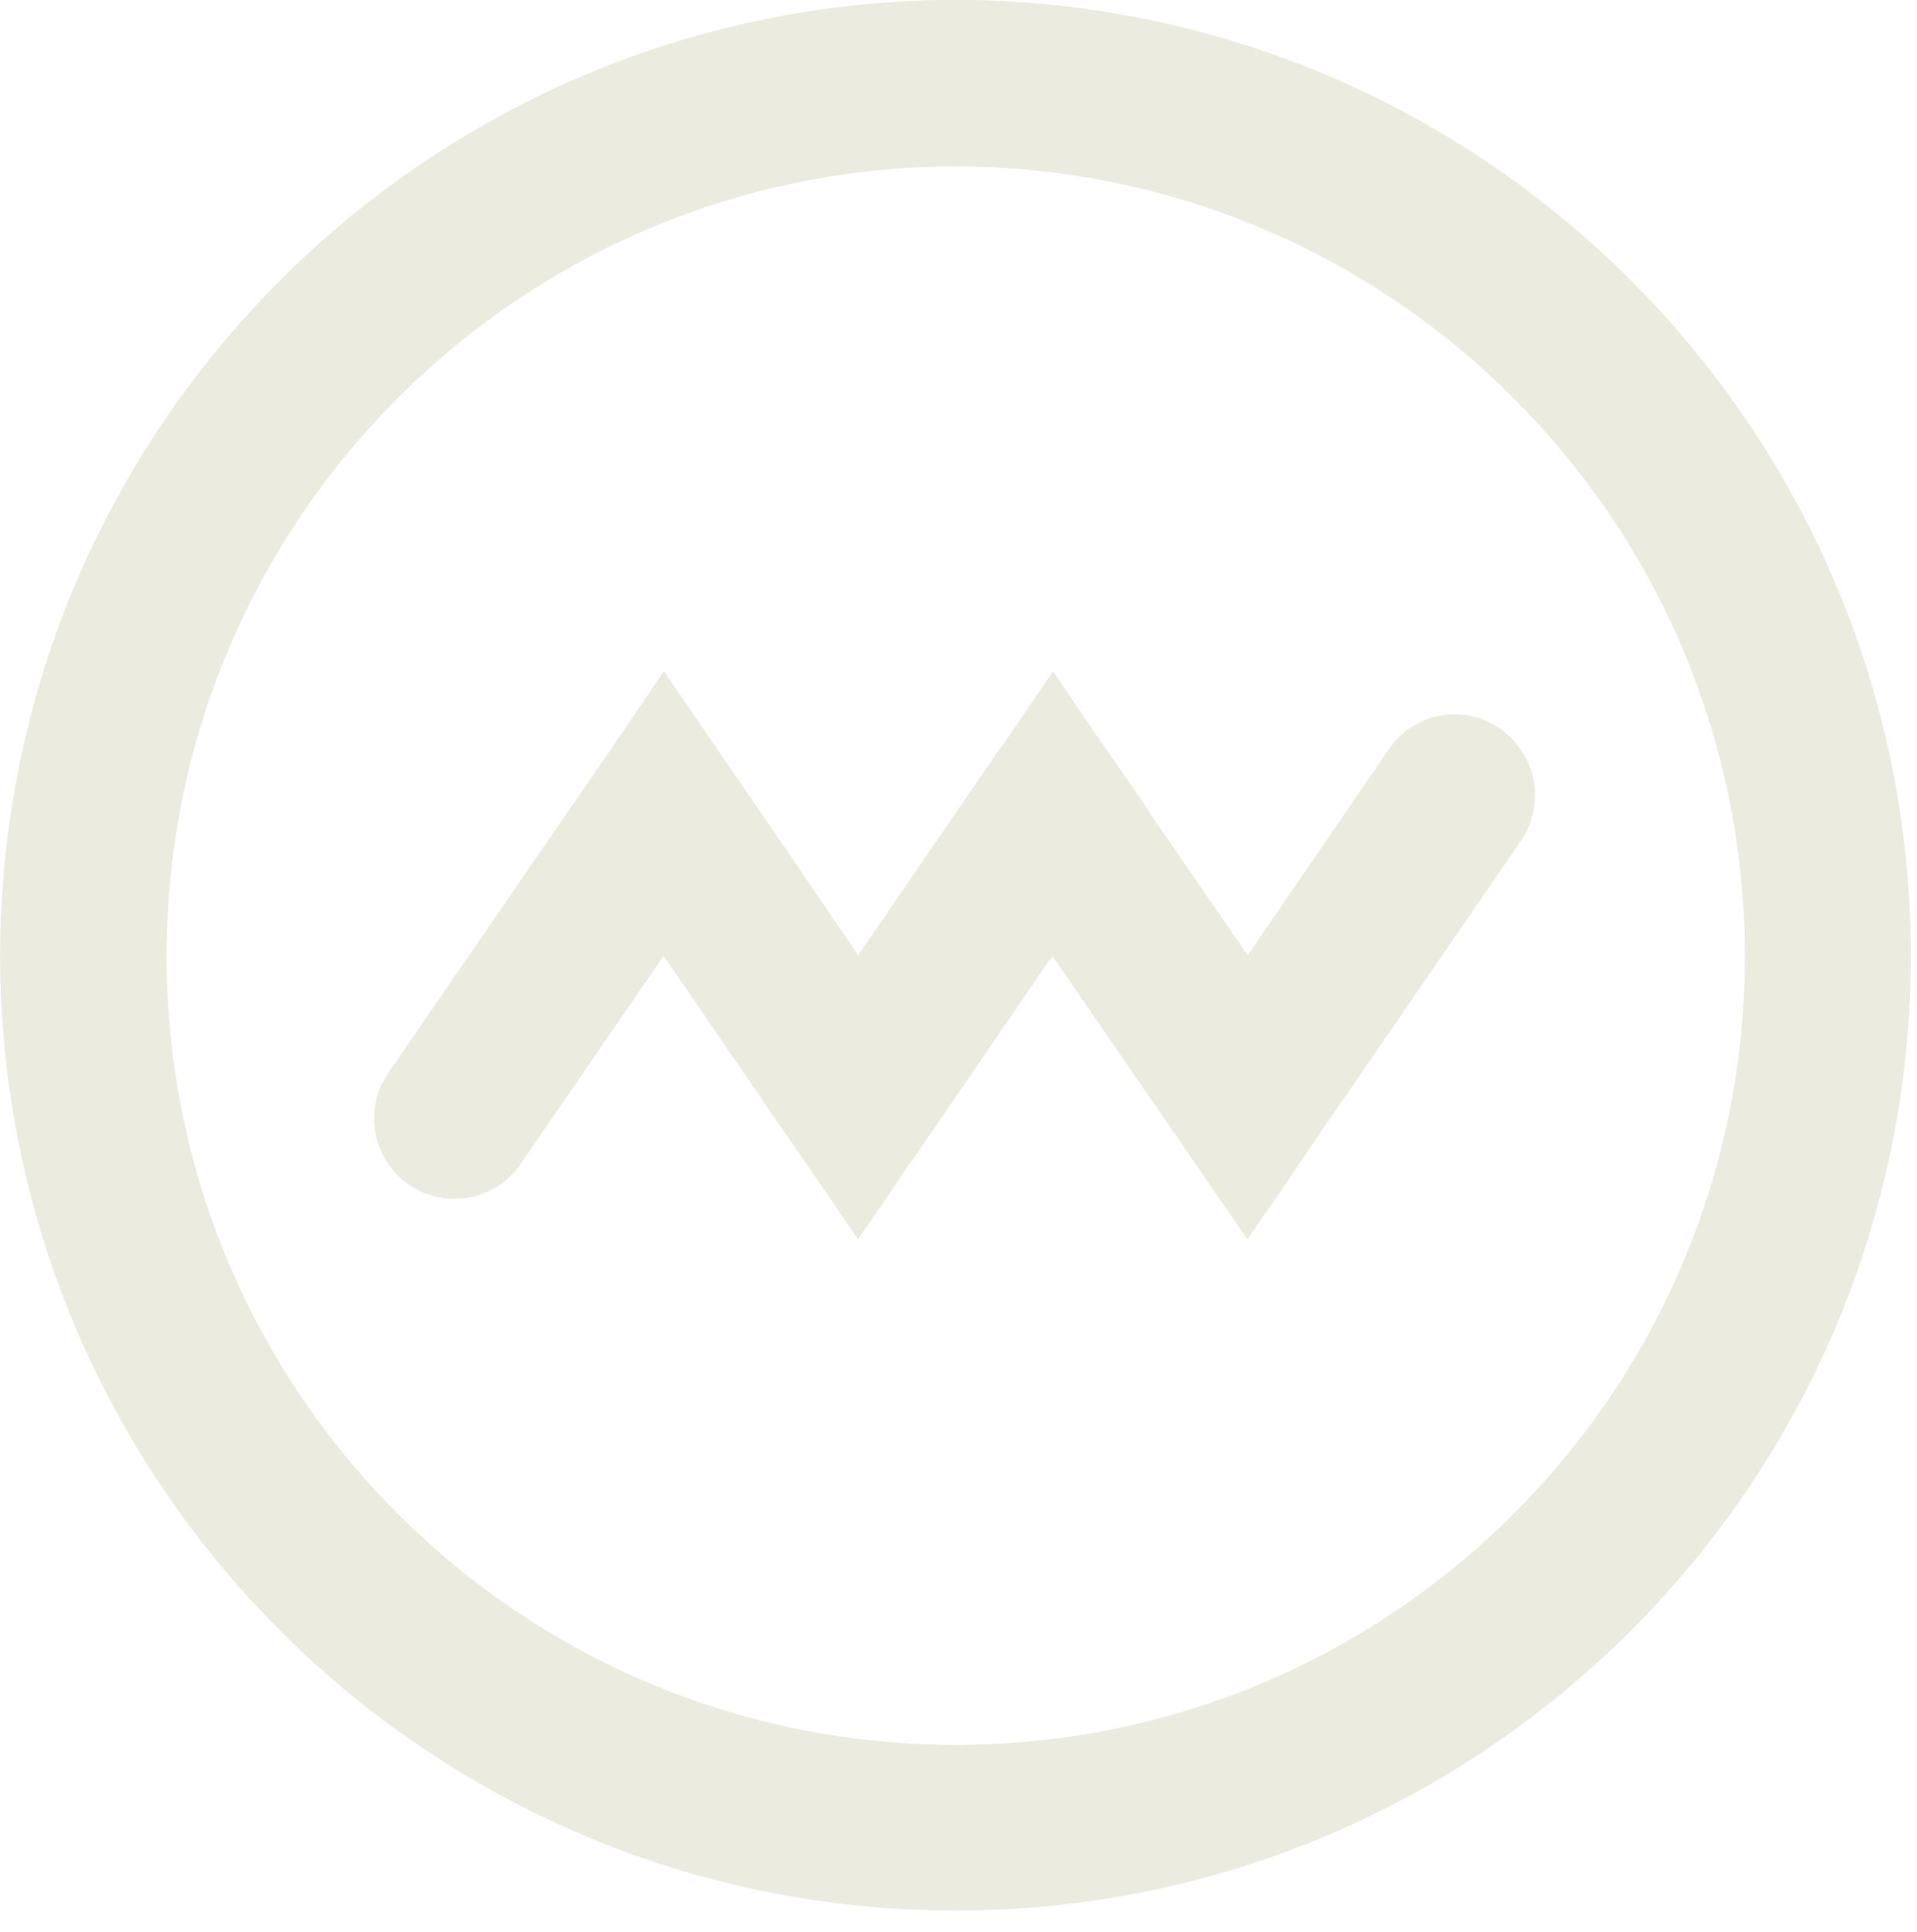 <svg viewBox="725.18 0.88 99.302 100.1" version="1.1" xmlns:xlink="http://www.w3.org/1999/xlink" xmlns="http://www.w3.org/2000/svg" style="max-height: 500px" width="99.302" height="100.1"><svg y="0" x="0" viewBox="0 0 561 102" data-id="lg_EREkt7p0G62JPNO7GI" data-version="2" height="102" width="2000" xml:space="preserve"><path d="M127.345 24.67h26.78q6.07 0 10.52 1.26 4.44 1.27 7.37 3.66 2.94 2.39 4.37 5.83 1.43 3.43 1.43 7.78 0 2.93-.71 5.58-.71 2.64-2.17 4.86-1.47 2.23-3.69 3.96-2.22 1.74-5.22 2.88l11.45 16.85h-13.07l-9.91-14.96h-.3l-16.17-.03v14.99h-10.68Zm27.05 28.44q3.04 0 5.31-.71 2.27-.71 3.81-1.99 1.53-1.28 2.29-3.12.76-1.83.76-4.09 0-4.41-3.04-6.82-3.03-2.41-9.13-2.41h-16.37v19.14Z" fill="#EBEBDF"/><rect transform="translate(153.08 51.5)" ry="0" rx="0" fill="none" y="-26.33" x="-25.23" height="52.66" width="50.47"/><path d="M208.405 24.67h11.32l25.47 52.66h-11.22l-4.21-8.86h-30.76l-4.08 8.86h-11.25Zm17.15 35.01-11.39-23.93-11.08 23.93Z" fill="#EBEBDF"/><rect transform="translate(214.94 51.5)" ry="0" rx="0" fill="none" y="-26.33" x="-30.76" height="52.66" width="61.52"/><path d="m269.525 64.29-23.01-39.62h12.09l16.21 29.95 16-29.95h12.09l-22.7 39.55v13.11h-10.68Z" fill="#EBEBDF"/><rect transform="translate(275.21 51.5)" ry="0" rx="0" fill="none" y="-26.33" x="-28.2" height="52.66" width="56.39"/><path d="M310.995 24.67h28.13q5.16 0 8.98 1.1 3.83 1.09 6.35 3.01 2.53 1.92 3.76 4.57 1.23 2.64 1.23 5.71 0 5.02-3.17 8.79 3.64 2.16 5.43 5.59 1.78 3.44 1.78 7.82 0 3.67-1.23 6.64-1.23 2.96-3.74 5.07-2.51 2.1-6.33 3.23-3.83 1.13-9.01 1.13h-32.18Zm32.24 20.21q1.38 0 2.7.11 2.26-2.16 2.26-4.92 0-2.87-2.24-4.43-2.24-1.57-6.56-1.57h-17.72v10.81Zm.21 23.15q4.31 0 6.55-1.85 2.24-1.86 2.24-5.22 0-3.37-2.24-5.26-2.24-1.89-6.55-1.89h-21.77v14.22Z" fill="#EBEBDF"/><rect transform="translate(337.74 51.5)" ry="0" rx="0" fill="none" y="-26.33" x="-26.25" height="52.66" width="52.49"/><path d="M374.305 24.67h44.84v9.37h-34.16v10.51h30.25v8.79h-30.25V68h34.87v9.33h-45.55Z" fill="#EBEBDF"/><rect transform="translate(397.58 51.5)" ry="0" rx="0" fill="none" y="-26.33" x="-22.77" height="52.66" width="45.55"/><path d="M449.665 24.67h11.33l25.47 52.66h-11.22l-4.21-8.86h-30.77l-4.07 8.86h-11.25Zm17.15 35.01-11.38-23.93-11.09 23.93Z" fill="#EBEBDF"/><rect transform="translate(456.2 51.5)" ry="0" rx="0" fill="none" y="-26.33" x="-30.76" height="52.66" width="61.52"/><path d="M494.685 24.67h10.68l19.13 19.2 19.14-19.2h10.68v52.66h-10.68V39.46l-19.14 18.43-19.13-18.43v37.87h-10.68Z" fill="#EBEBDF"/><rect transform="translate(525 51.5)" ry="0" rx="0" fill="none" y="-26.33" x="-29.82" height="52.66" width="59.63"/><path d="M55.176 99.87C27.861 99.85 5.719 77.72 5.685 50.405 5.705 23.074 27.845.917 55.176.875c27.33.042 49.47 22.199 49.491 49.53-.034 27.31-22.168 49.438-49.478 49.466m0-90.369C32.614 9.53 14.325 27.83 14.31 50.404c0 22.576 18.302 40.878 40.878 40.878 22.575 0 40.877-18.302 40.877-40.878-.021-22.57-18.306-40.867-40.877-40.902" fill="#EBEBDF"/><path d="M83.376 38.63a4.1 4.1 0 0 0-5.768 1.091l-7.297 10.646-5.066-7.348-.25-.414-3.186-4.602-1.58-2.344-1.592 2.344-1.179 1.718h-.025l-7.298 10.646-5.015-7.348-5.053-7.36-1.593 2.357-3.197 4.664-.239.339-9.19 13.367a4.163 4.163 0 1 0 6.908 4.639l7.298-10.62 5.04 7.347.264.401 3.172 4.59 1.593 2.345 1.592-2.308 1.166-1.755h.038l7.273-10.62 5.053 7.347 5.053 7.336 1.593-2.308 3.197-4.702.238-.326 9.166-13.354a4.175 4.175 0 0 0-1.128-5.768" fill="#EBEBDF"/></svg></svg>